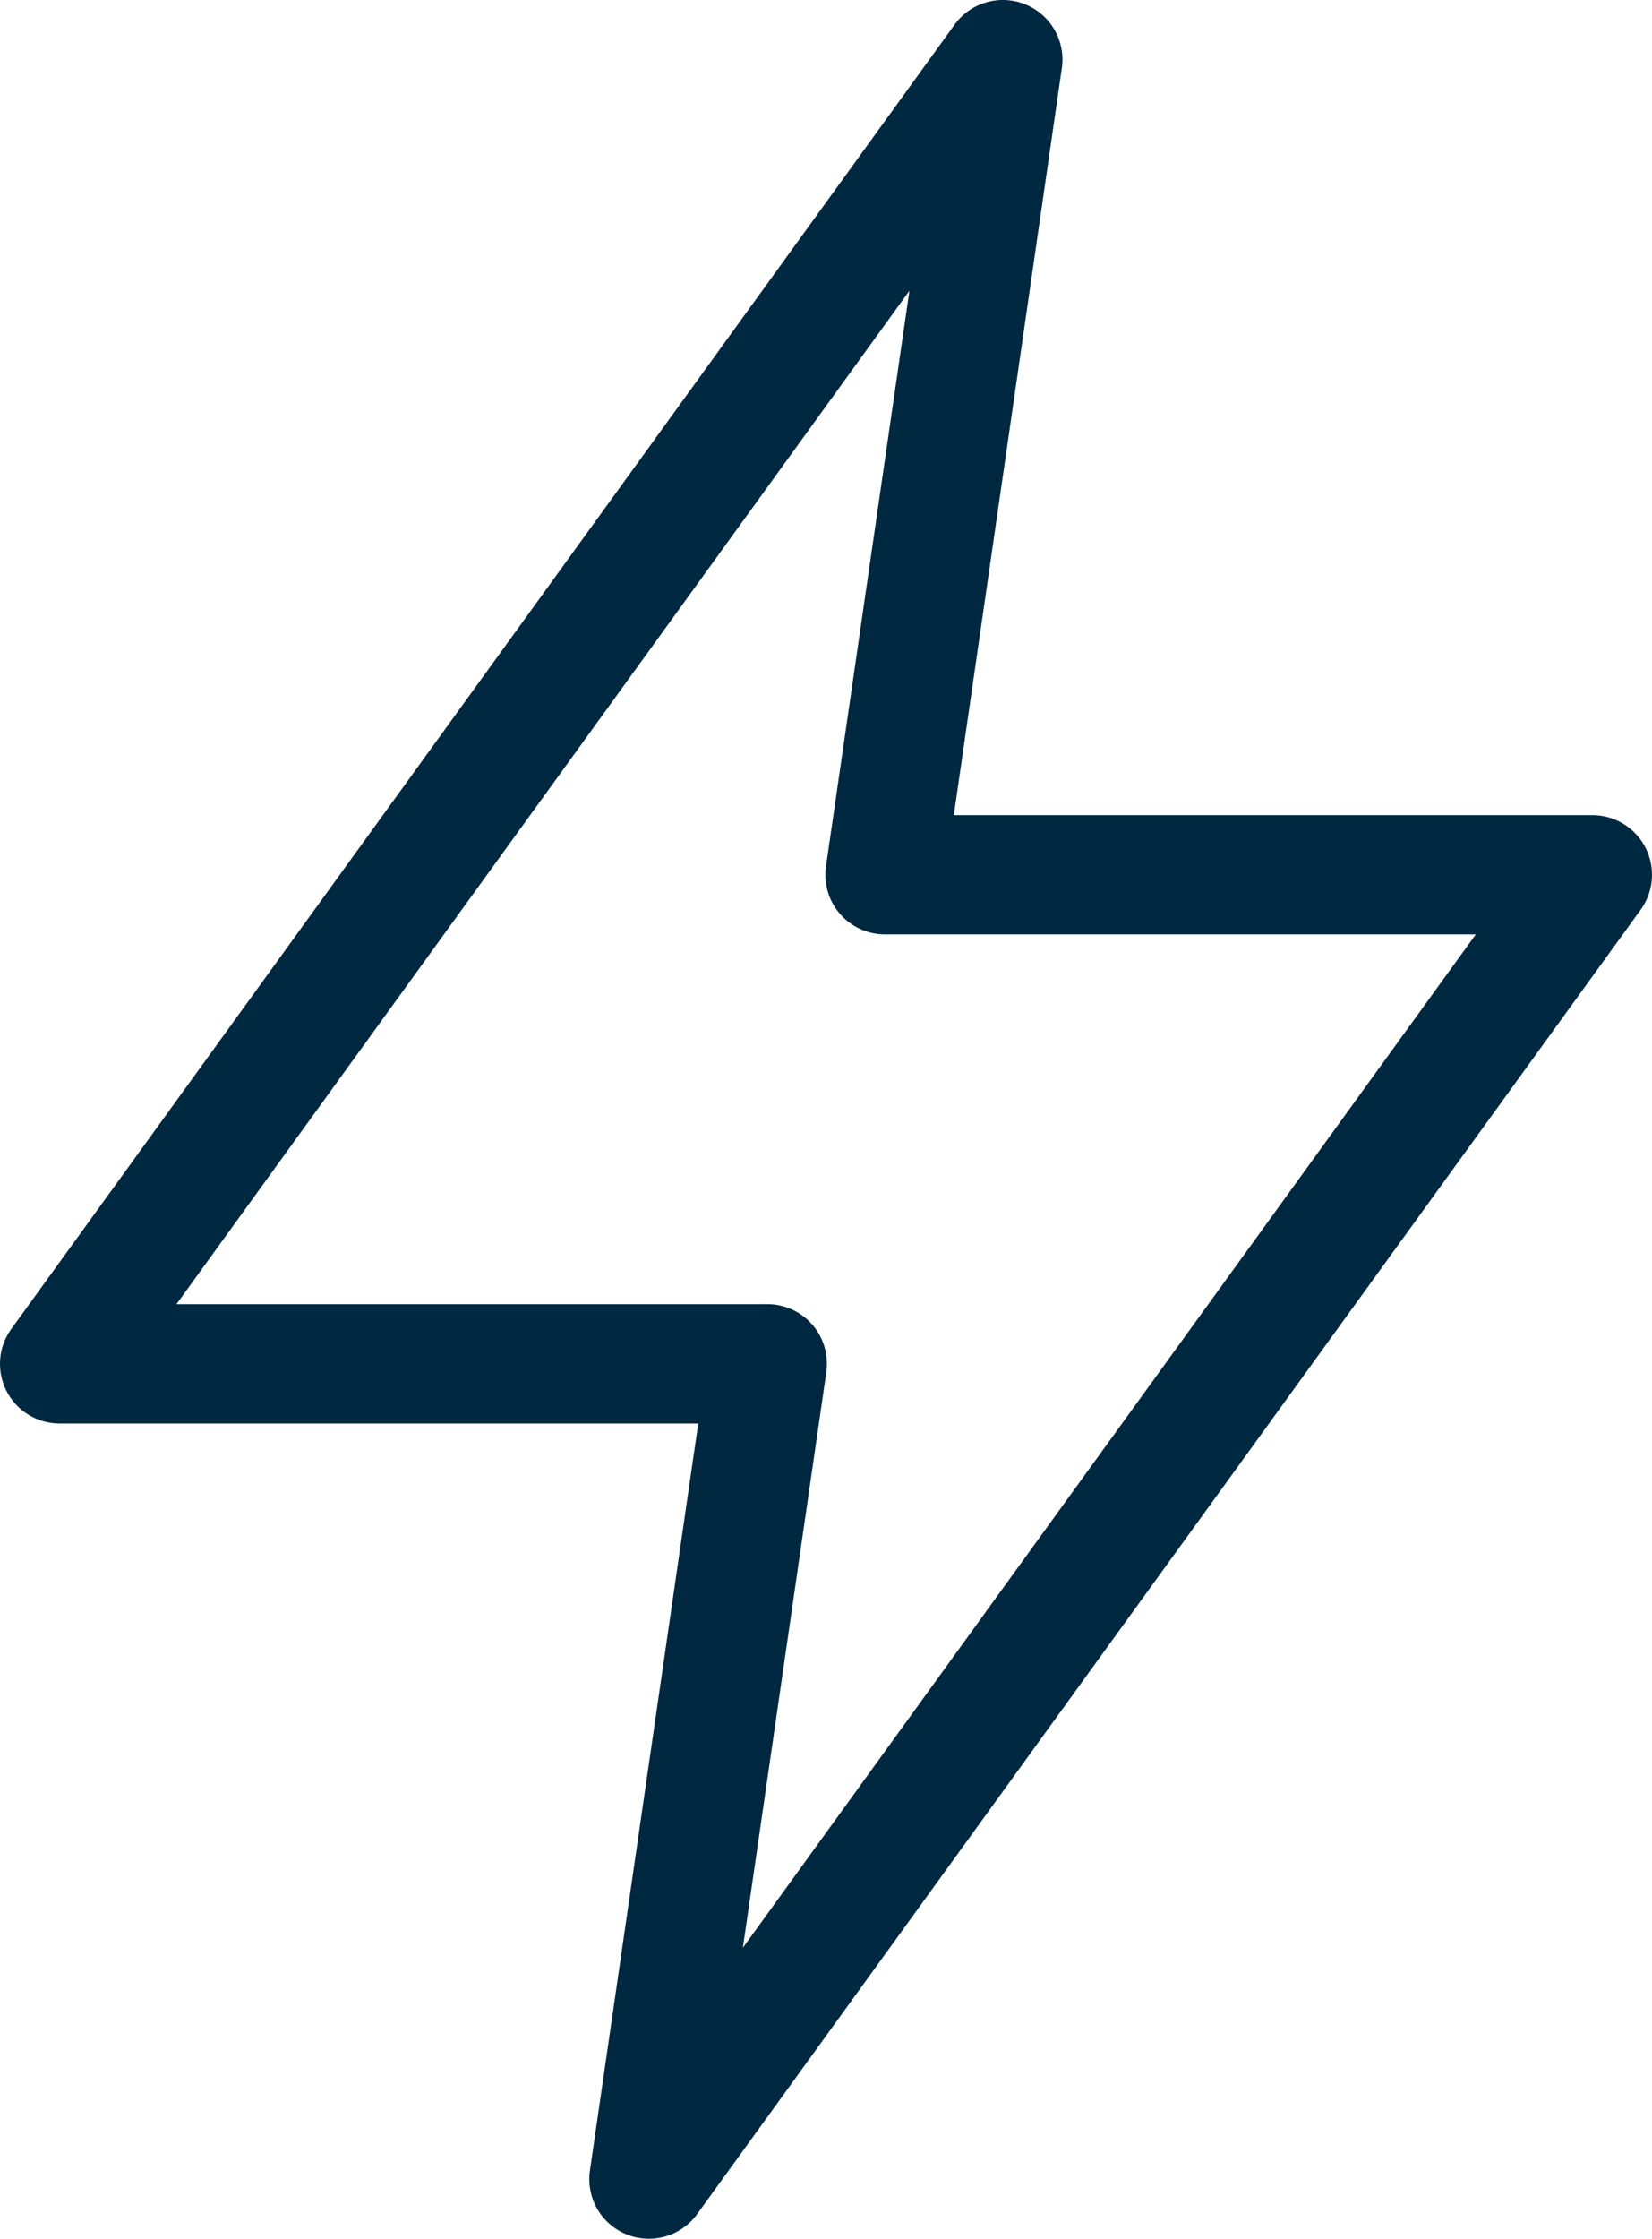 <svg xmlns="http://www.w3.org/2000/svg" width="27.724" height="37.556" viewBox="0 0 27.724 37.556">
  <g id="Testing" transform="translate(1 1)">
    <path id="Path_4093" data-name="Path 4093" d="M18.831,2a1,1,0,0,1,.989,1.143L18.007,15.675H28.724a1,1,0,0,1,.81,1.586L13.7,39.142a1,1,0,0,1-1.8-.729L13.718,25.88H3a1,1,0,0,1-.81-1.586L18.02,2.414A1,1,0,0,1,18.831,2Zm7.936,15.675H16.852a1,1,0,0,1-.99-1.143l1.4-9.654-12.3,17h9.915a1,1,0,0,1,.99,1.143l-1.4,9.654Z" transform="translate(-3 -3)" fill="#002840"/>
  </g>
</svg>
